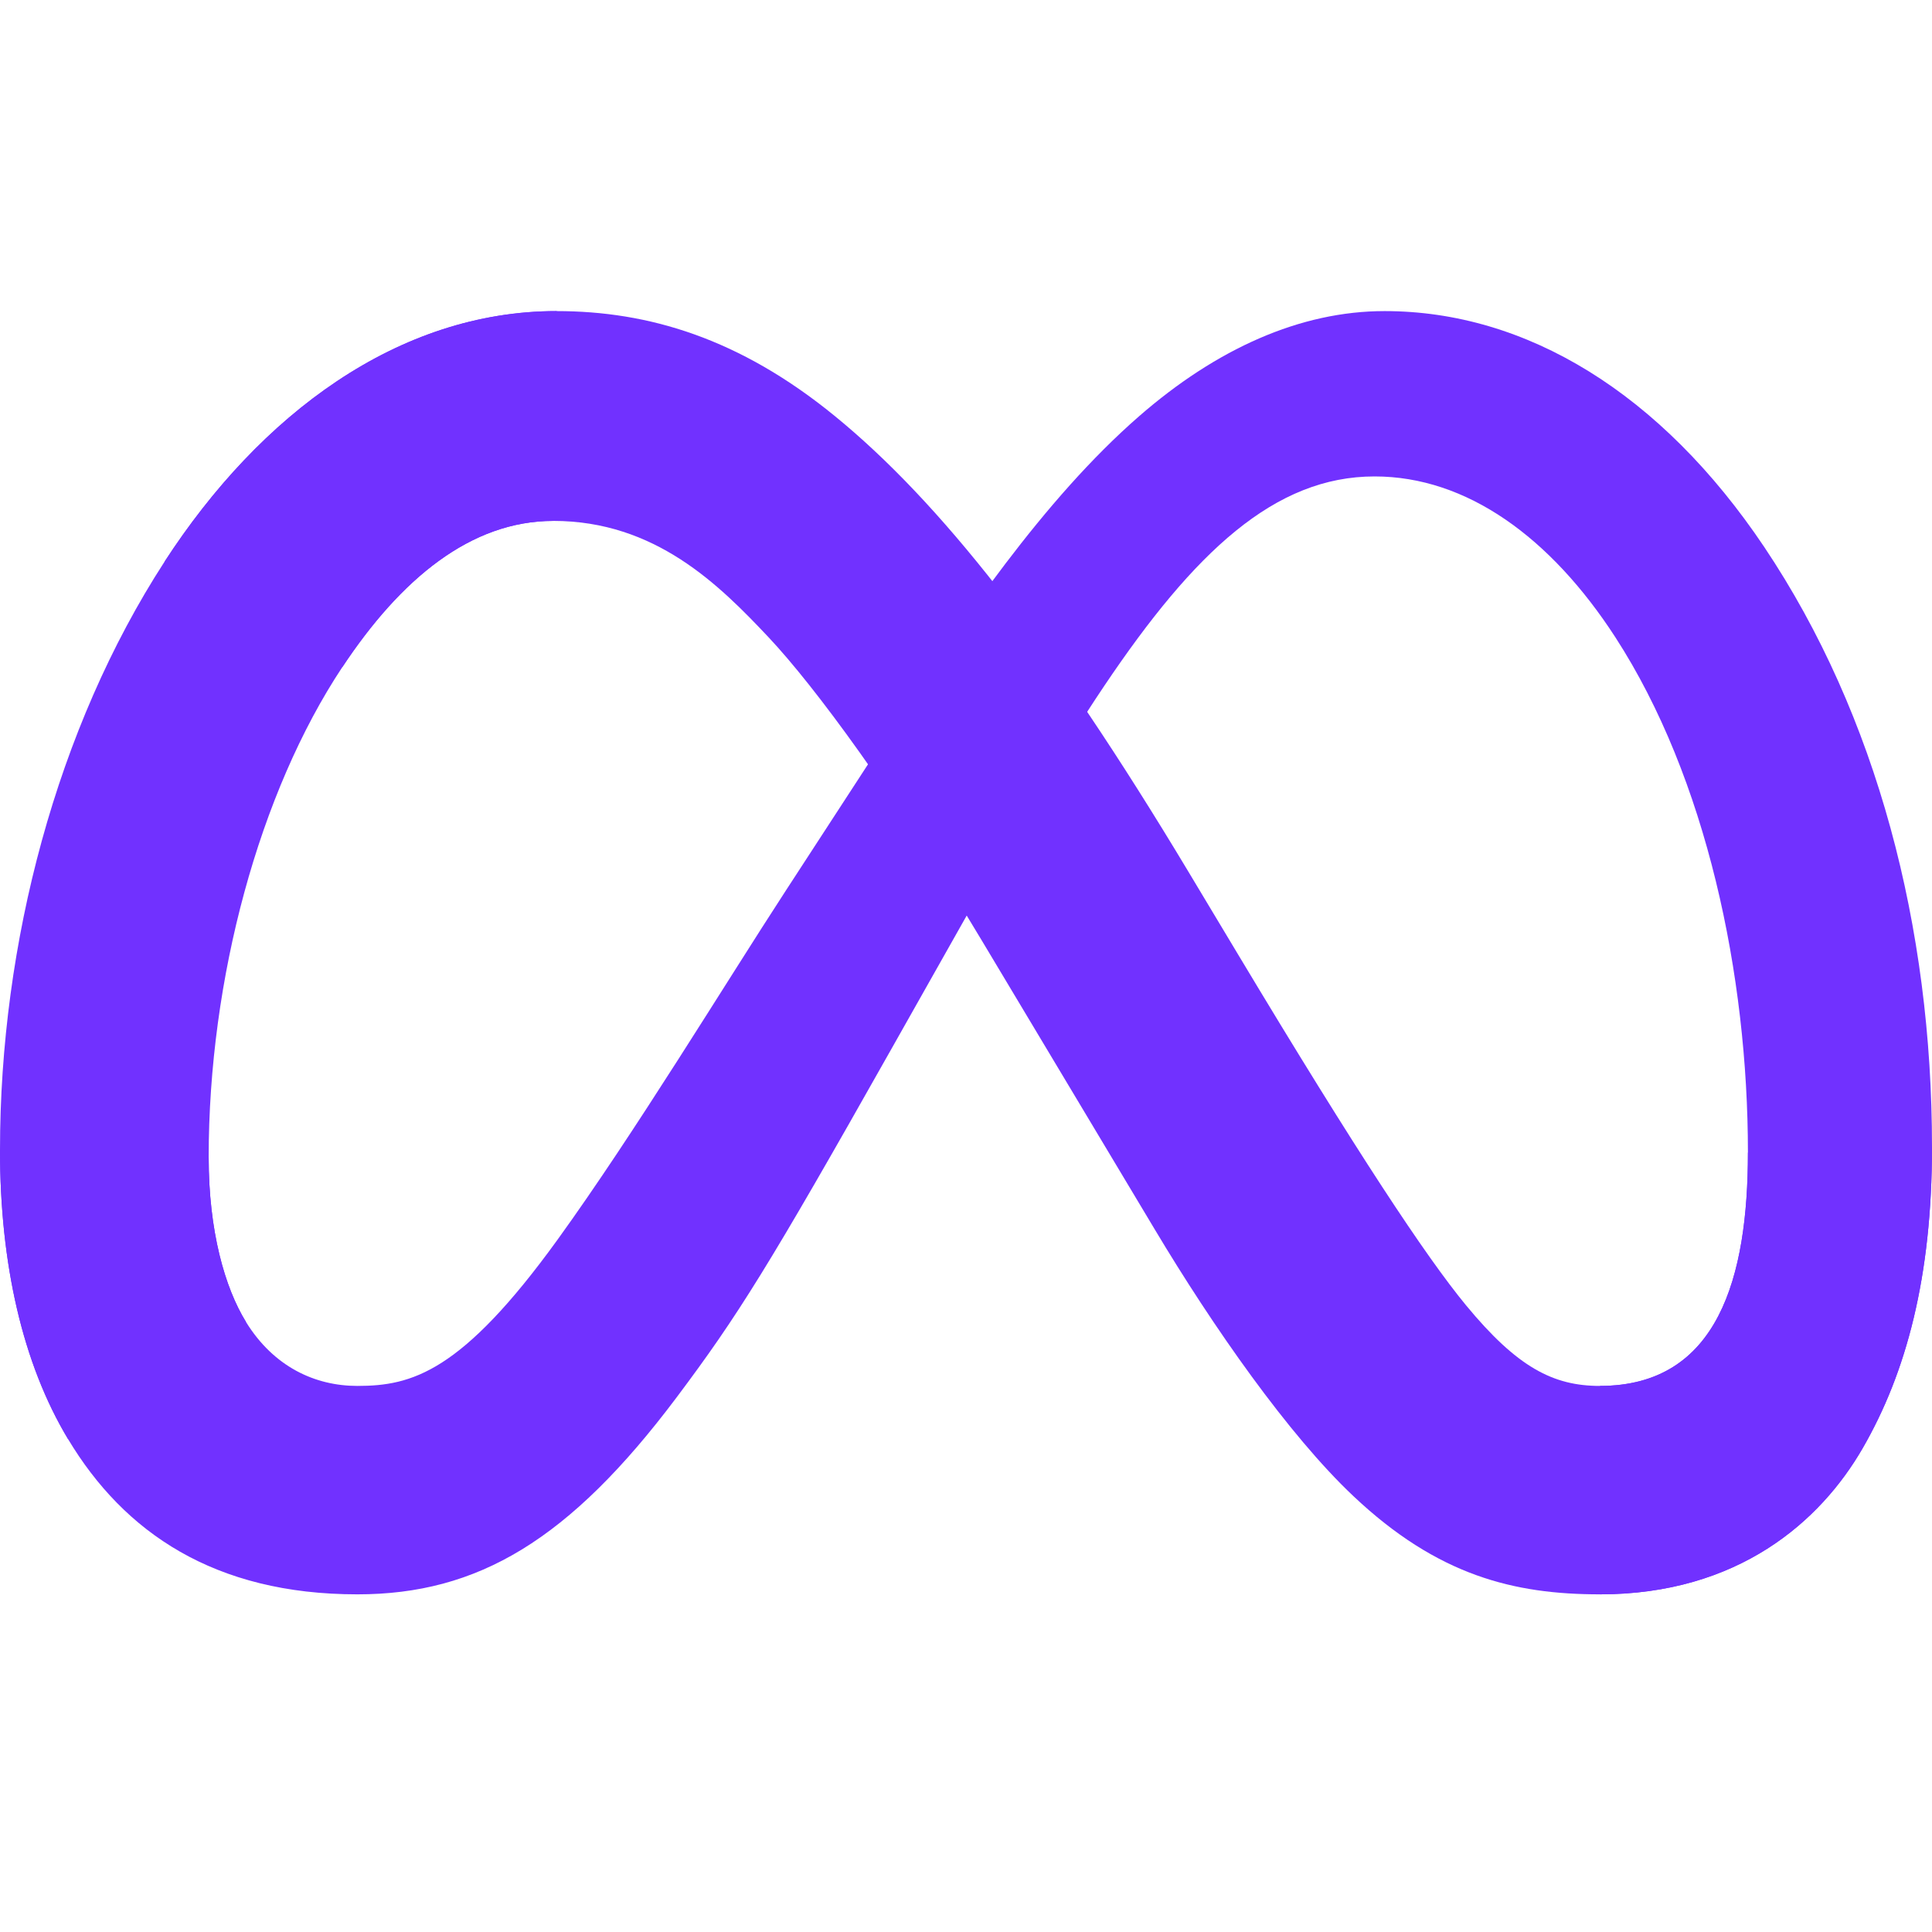 <?xml version="1.0" encoding="UTF-8"?> <svg xmlns="http://www.w3.org/2000/svg" width="100" height="100" viewBox="0 0 100 100" fill="none"><g clip-path="url(#clip0_3484_244)"><path d="M10.801 59.905C10.801 63.723 11.639 66.655 12.735 68.428C14.171 70.751 16.313 71.735 18.497 71.735C21.314 71.735 23.891 71.036 28.856 64.168C32.835 58.663 37.523 50.936 40.677 46.092L46.018 37.885C49.729 32.185 54.023 25.849 58.948 21.554C62.967 18.049 67.304 16.102 71.668 16.102C78.995 16.102 85.975 20.348 91.316 28.311C97.162 37.033 100 48.018 100 59.355C100 66.094 98.672 71.046 96.411 74.959C94.227 78.743 89.971 82.523 82.811 82.523V71.735C88.941 71.735 90.472 66.102 90.472 59.654C90.472 50.467 88.329 40.27 83.611 32.985C80.261 27.817 75.921 24.66 71.147 24.66C65.983 24.66 61.827 28.554 57.157 35.5C54.674 39.189 52.125 43.685 49.263 48.759L46.112 54.341C39.783 65.562 38.18 68.118 35.015 72.337C29.468 79.723 24.732 82.523 18.497 82.523C11.1 82.523 6.423 79.32 3.526 74.493C1.161 70.56 0 65.399 0 59.519L10.801 59.905Z" fill="#7131FF"></path><path d="M8.517 29.073C13.469 21.44 20.615 16.102 28.811 16.102C33.559 16.102 38.278 17.507 43.205 21.53C48.595 25.929 54.34 33.173 61.507 45.111L64.078 49.395C70.281 59.731 73.811 65.048 75.876 67.555C78.533 70.775 80.394 71.735 82.811 71.735C88.942 71.735 90.472 66.102 90.472 59.654L100 59.355C100 66.094 98.672 71.046 96.412 74.959C94.228 78.743 89.971 82.523 82.811 82.523C78.36 82.523 74.416 81.556 70.055 77.442C66.703 74.284 62.784 68.675 59.769 63.632L50.8 48.651C46.3 41.133 42.172 35.527 39.783 32.988C37.214 30.259 33.91 26.962 28.638 26.962C24.371 26.962 20.747 29.956 17.715 34.536L8.517 29.073Z" fill="#7131FF"></path><path d="M28.637 26.962C24.371 26.962 20.747 29.956 17.715 34.536C13.427 41.008 10.801 50.647 10.801 59.905C10.801 63.723 11.639 66.655 12.735 68.428L3.526 74.493C1.161 70.56 0 65.399 0 59.519C0 48.825 2.935 37.68 8.516 29.073C13.469 21.44 20.615 16.102 28.811 16.102L28.637 26.962Z" fill="#7131FF"></path></g><defs><clipPath id="clip0_3484_244"><rect width="100" height="66.797" fill="white" transform="translate(0 16.102)"></rect></clipPath></defs></svg> 